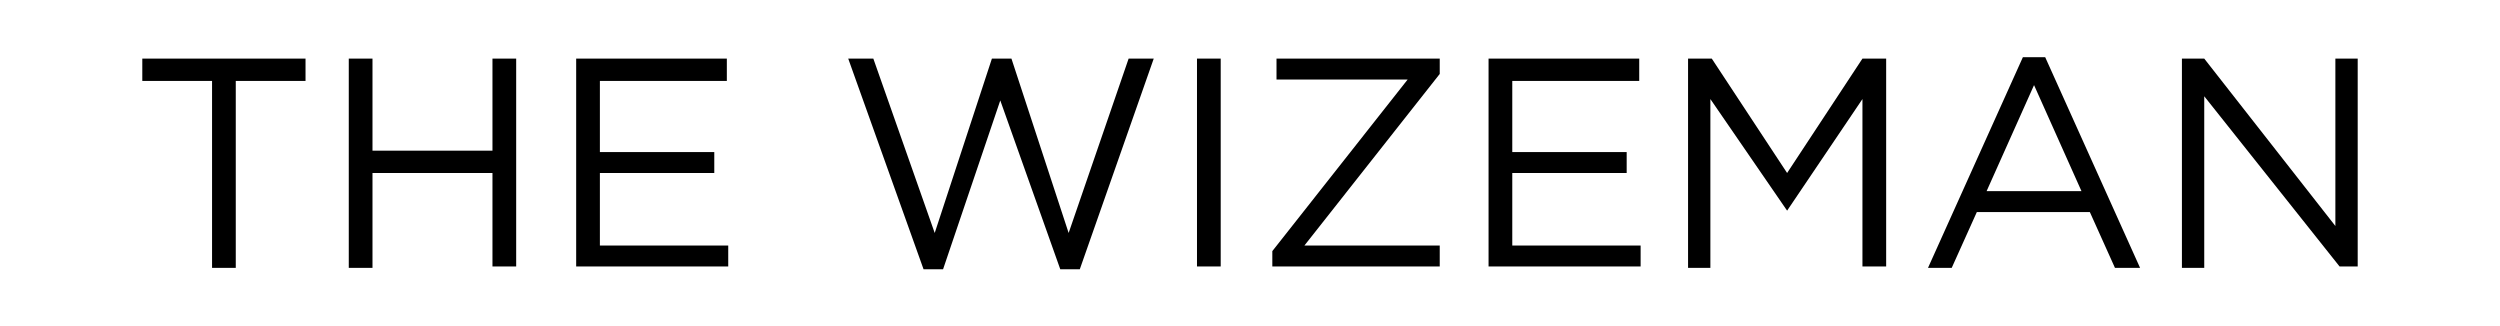 <?xml version="1.0" encoding="utf-8"?>
<!-- Generator: Adobe Illustrator 26.0.3, SVG Export Plug-In . SVG Version: 6.00 Build 0)  -->
<svg version="1.1" id="Layer_1" xmlns="http://www.w3.org/2000/svg" xmlns:xlink="http://www.w3.org/1999/xlink" x="0px" y="0px"
	 viewBox="0 0 179.2 23.4" style="enable-background:new 0 0 179.2 23.4;" xml:space="preserve">
<g>
	<path d="M16.9,19.2h-1.7V5.8h-5V4.2h11.7v1.6h-5V19.2z"/>
	<path d="M26.7,12.5v6.7h-1.7V4.2h1.7v6.6h8.6V4.2h1.7v14.9h-1.7v-6.7H26.7z"/>
	<path d="M52.1,5.8H43v5.1h8.2v1.5H43v5.2h9.2v1.5H41.3V4.2h10.8V5.8z"/>
	<path d="M71.1,4.2h1.4l4.1,12.5l4.3-12.5h1.8l-5.3,15.1h-1.4L71.7,7.2l-4.1,12.1h-1.4L60.8,4.2h1.8L67,16.7L71.1,4.2z"/>
	<path d="M87.5,4.2v14.9h-1.7V4.2H87.5z"/>
	<path d="M91.5,5.7V4.2h11.7v1.1l-9.7,12.3h9.7v1.5h-12v-1.1l9.7-12.3H91.5z"/>
	<path d="M117.5,5.8h-9.1v5.1h8.2v1.5h-8.2v5.2h9.2v1.5h-10.9V4.2h10.8V5.8z"/>
	<path d="M128.1,15.1L128.1,15.1l-5.5-8v12.1H121V4.2h1.7l5.4,8.2l5.4-8.2h1.7v14.9h-1.7V7.1L128.1,15.1z"/>
	<path d="M153.4,19.2h-1.8l-1.8-4h-8.1l-1.8,4h-1.7L145,4.1h1.6L153.4,19.2z M145.8,6.1l-3.4,7.6h6.8L145.8,6.1z"/>
	<path d="M167.4,4.2h1.6v14.9h-1.3L158,6.9v12.3h-1.6V4.2h1.6l9.4,12V4.2z"/>
</g>
</svg>
